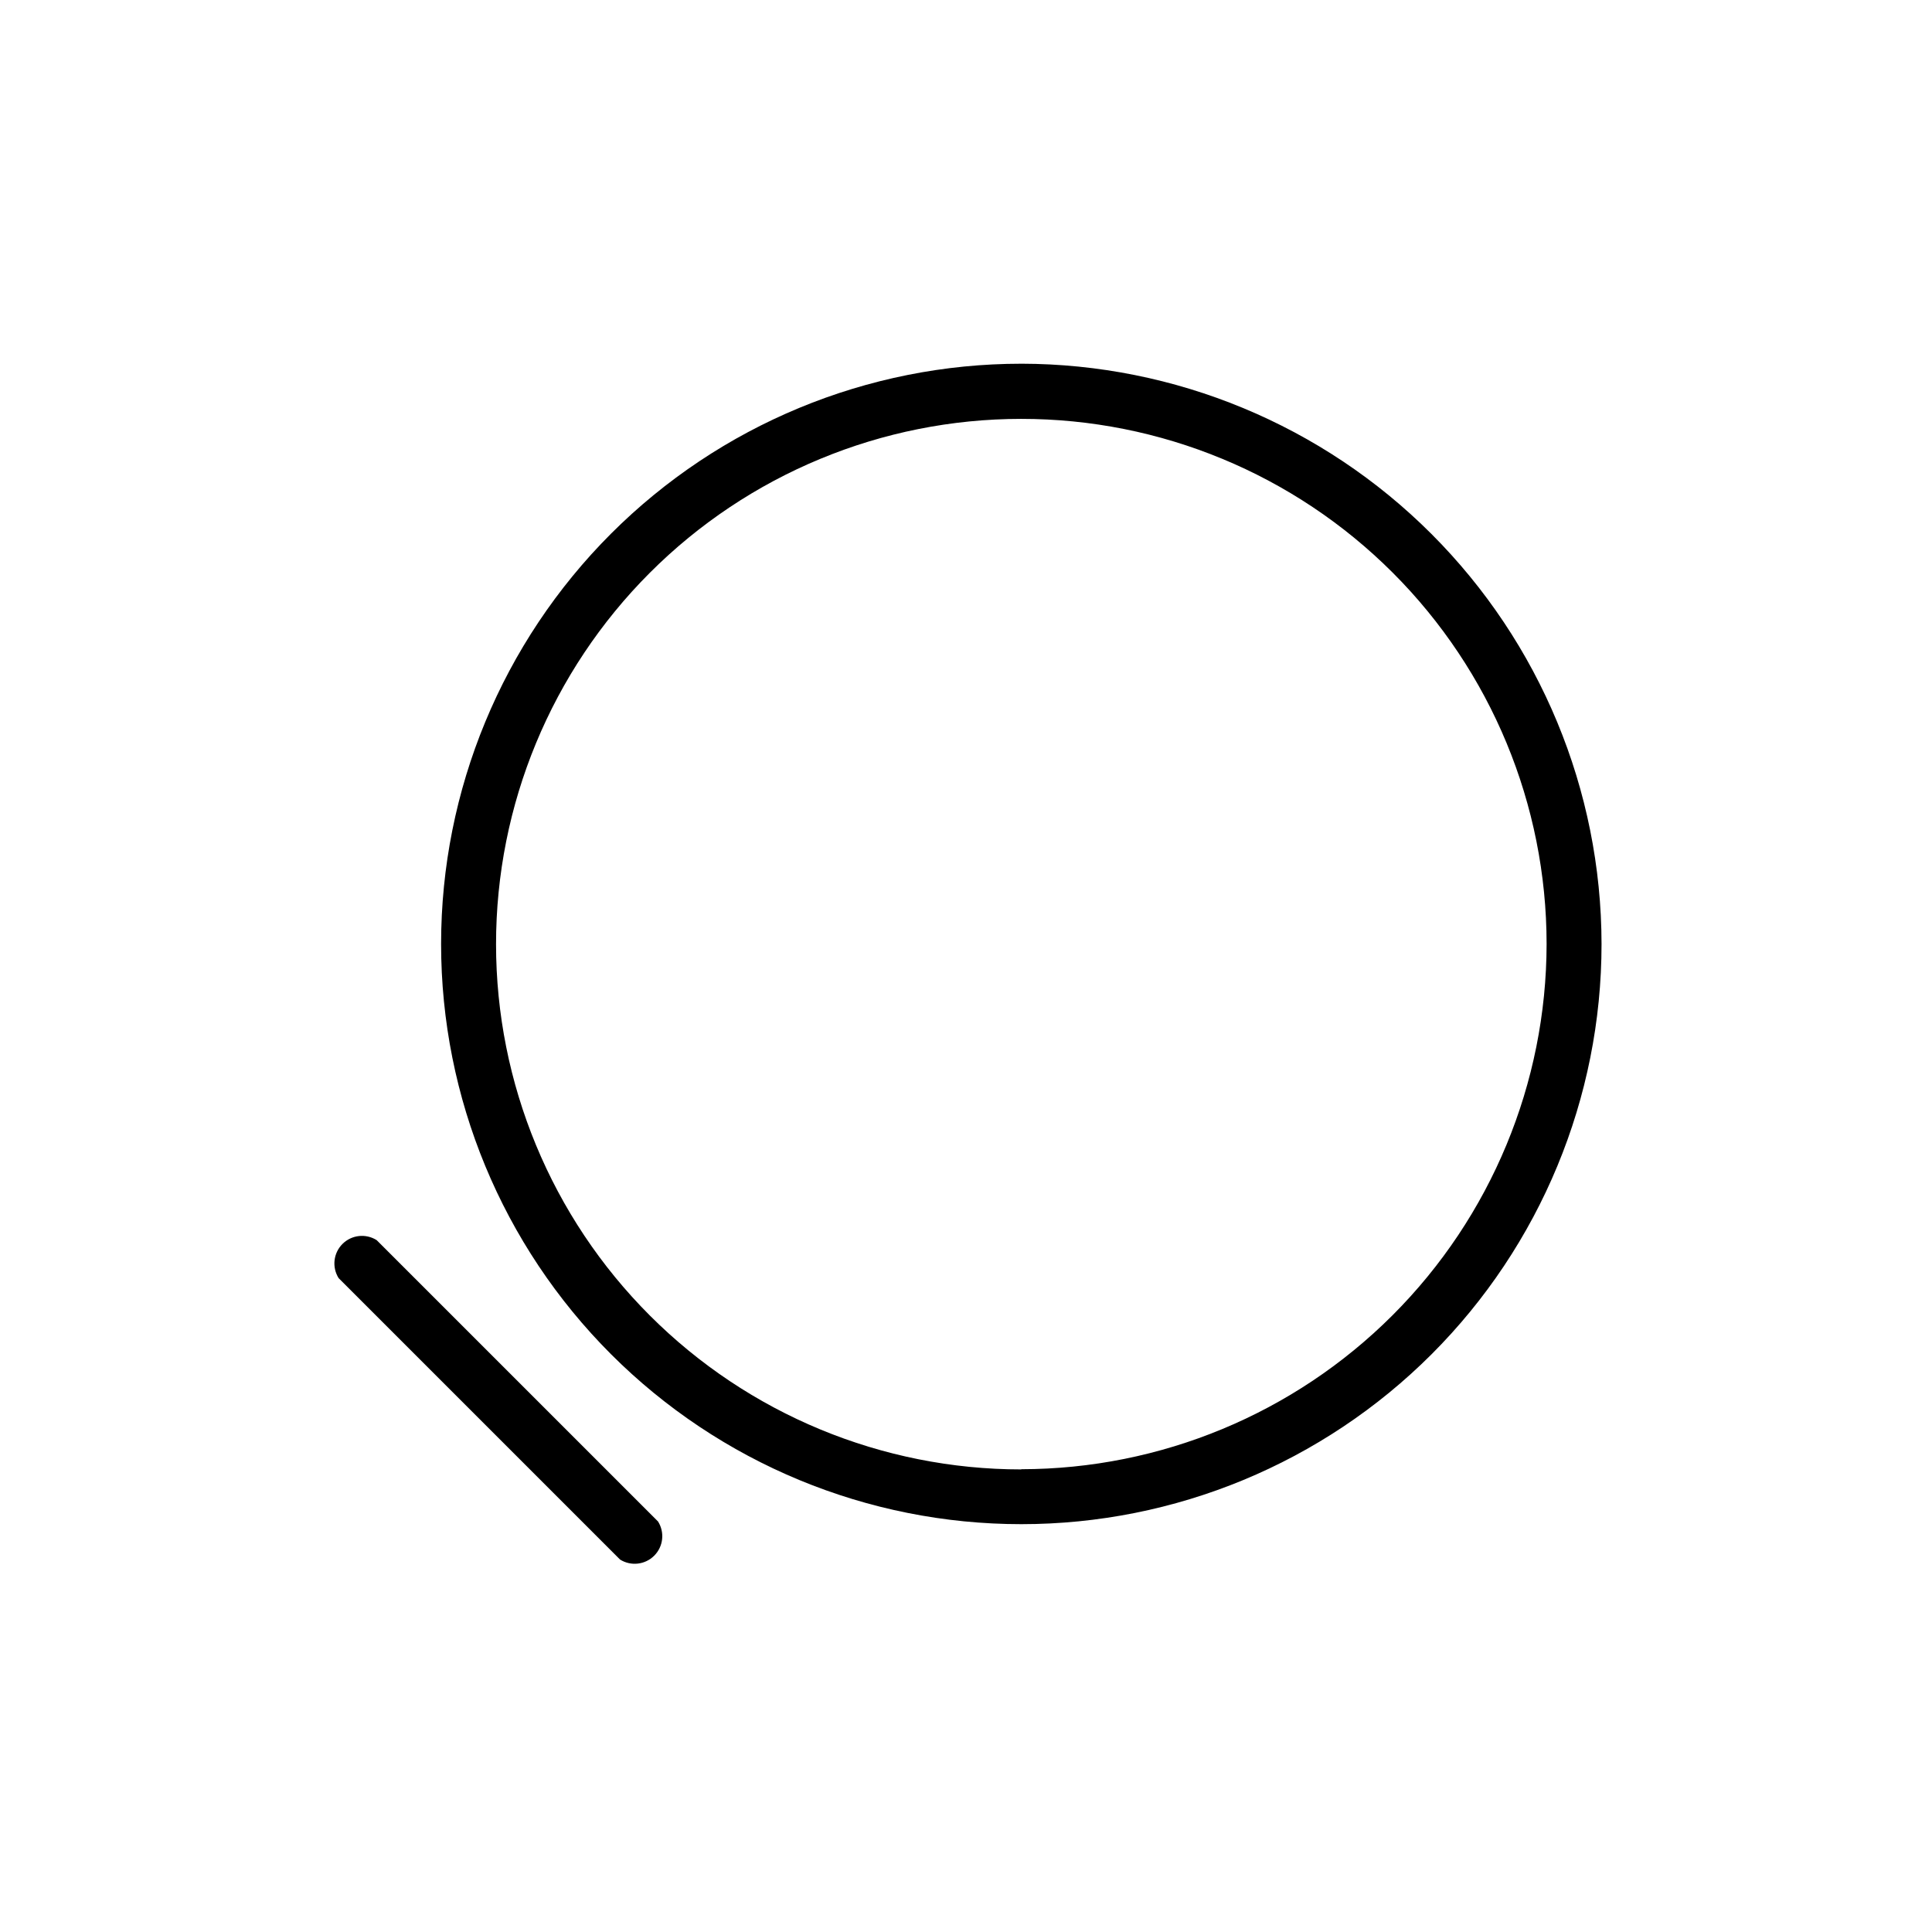 <?xml version="1.0" encoding="UTF-8"?>
<!-- Uploaded to: SVG Repo, www.svgrepo.com, Generator: SVG Repo Mixer Tools -->
<svg fill="#000000" width="800px" height="800px" version="1.1" viewBox="144 144 512 512" xmlns="http://www.w3.org/2000/svg">
 <g>
  <path d="m414.66 240.39c-40.781 0-79.891 16.199-108.73 45.035-28.836 28.84-45.035 67.949-45.035 108.73 0 40.777 16.199 79.887 45.035 108.73 28.836 28.836 67.945 45.035 108.73 45.035s79.891-16.199 108.73-45.035c28.836-28.84 45.035-67.949 45.035-108.73-0.055-40.766-16.27-79.844-45.094-108.67-28.824-28.828-67.906-45.043-108.67-45.098zm0 293.02c-36.918 0-72.32-14.664-98.426-40.766s-40.773-61.504-40.777-98.418c-0.004-36.918 14.656-72.324 40.754-98.43 26.098-26.109 61.5-40.781 98.414-40.789 36.918-0.012 72.324 14.645 98.438 40.738 26.109 26.098 40.785 61.496 40.801 98.414-0.043 36.906-14.719 72.289-40.816 98.387-26.098 26.094-61.48 40.773-98.387 40.812z"/>
  <path d="m243.82 472.65c-2.887-1.82-6.648-1.402-9.062 1.012-2.414 2.414-2.832 6.176-1.012 9.062l74.562 74.562v0.004c2.887 1.82 6.648 1.398 9.062-1.016 2.414-2.41 2.836-6.176 1.016-9.062z"/>
 </g>
</svg>